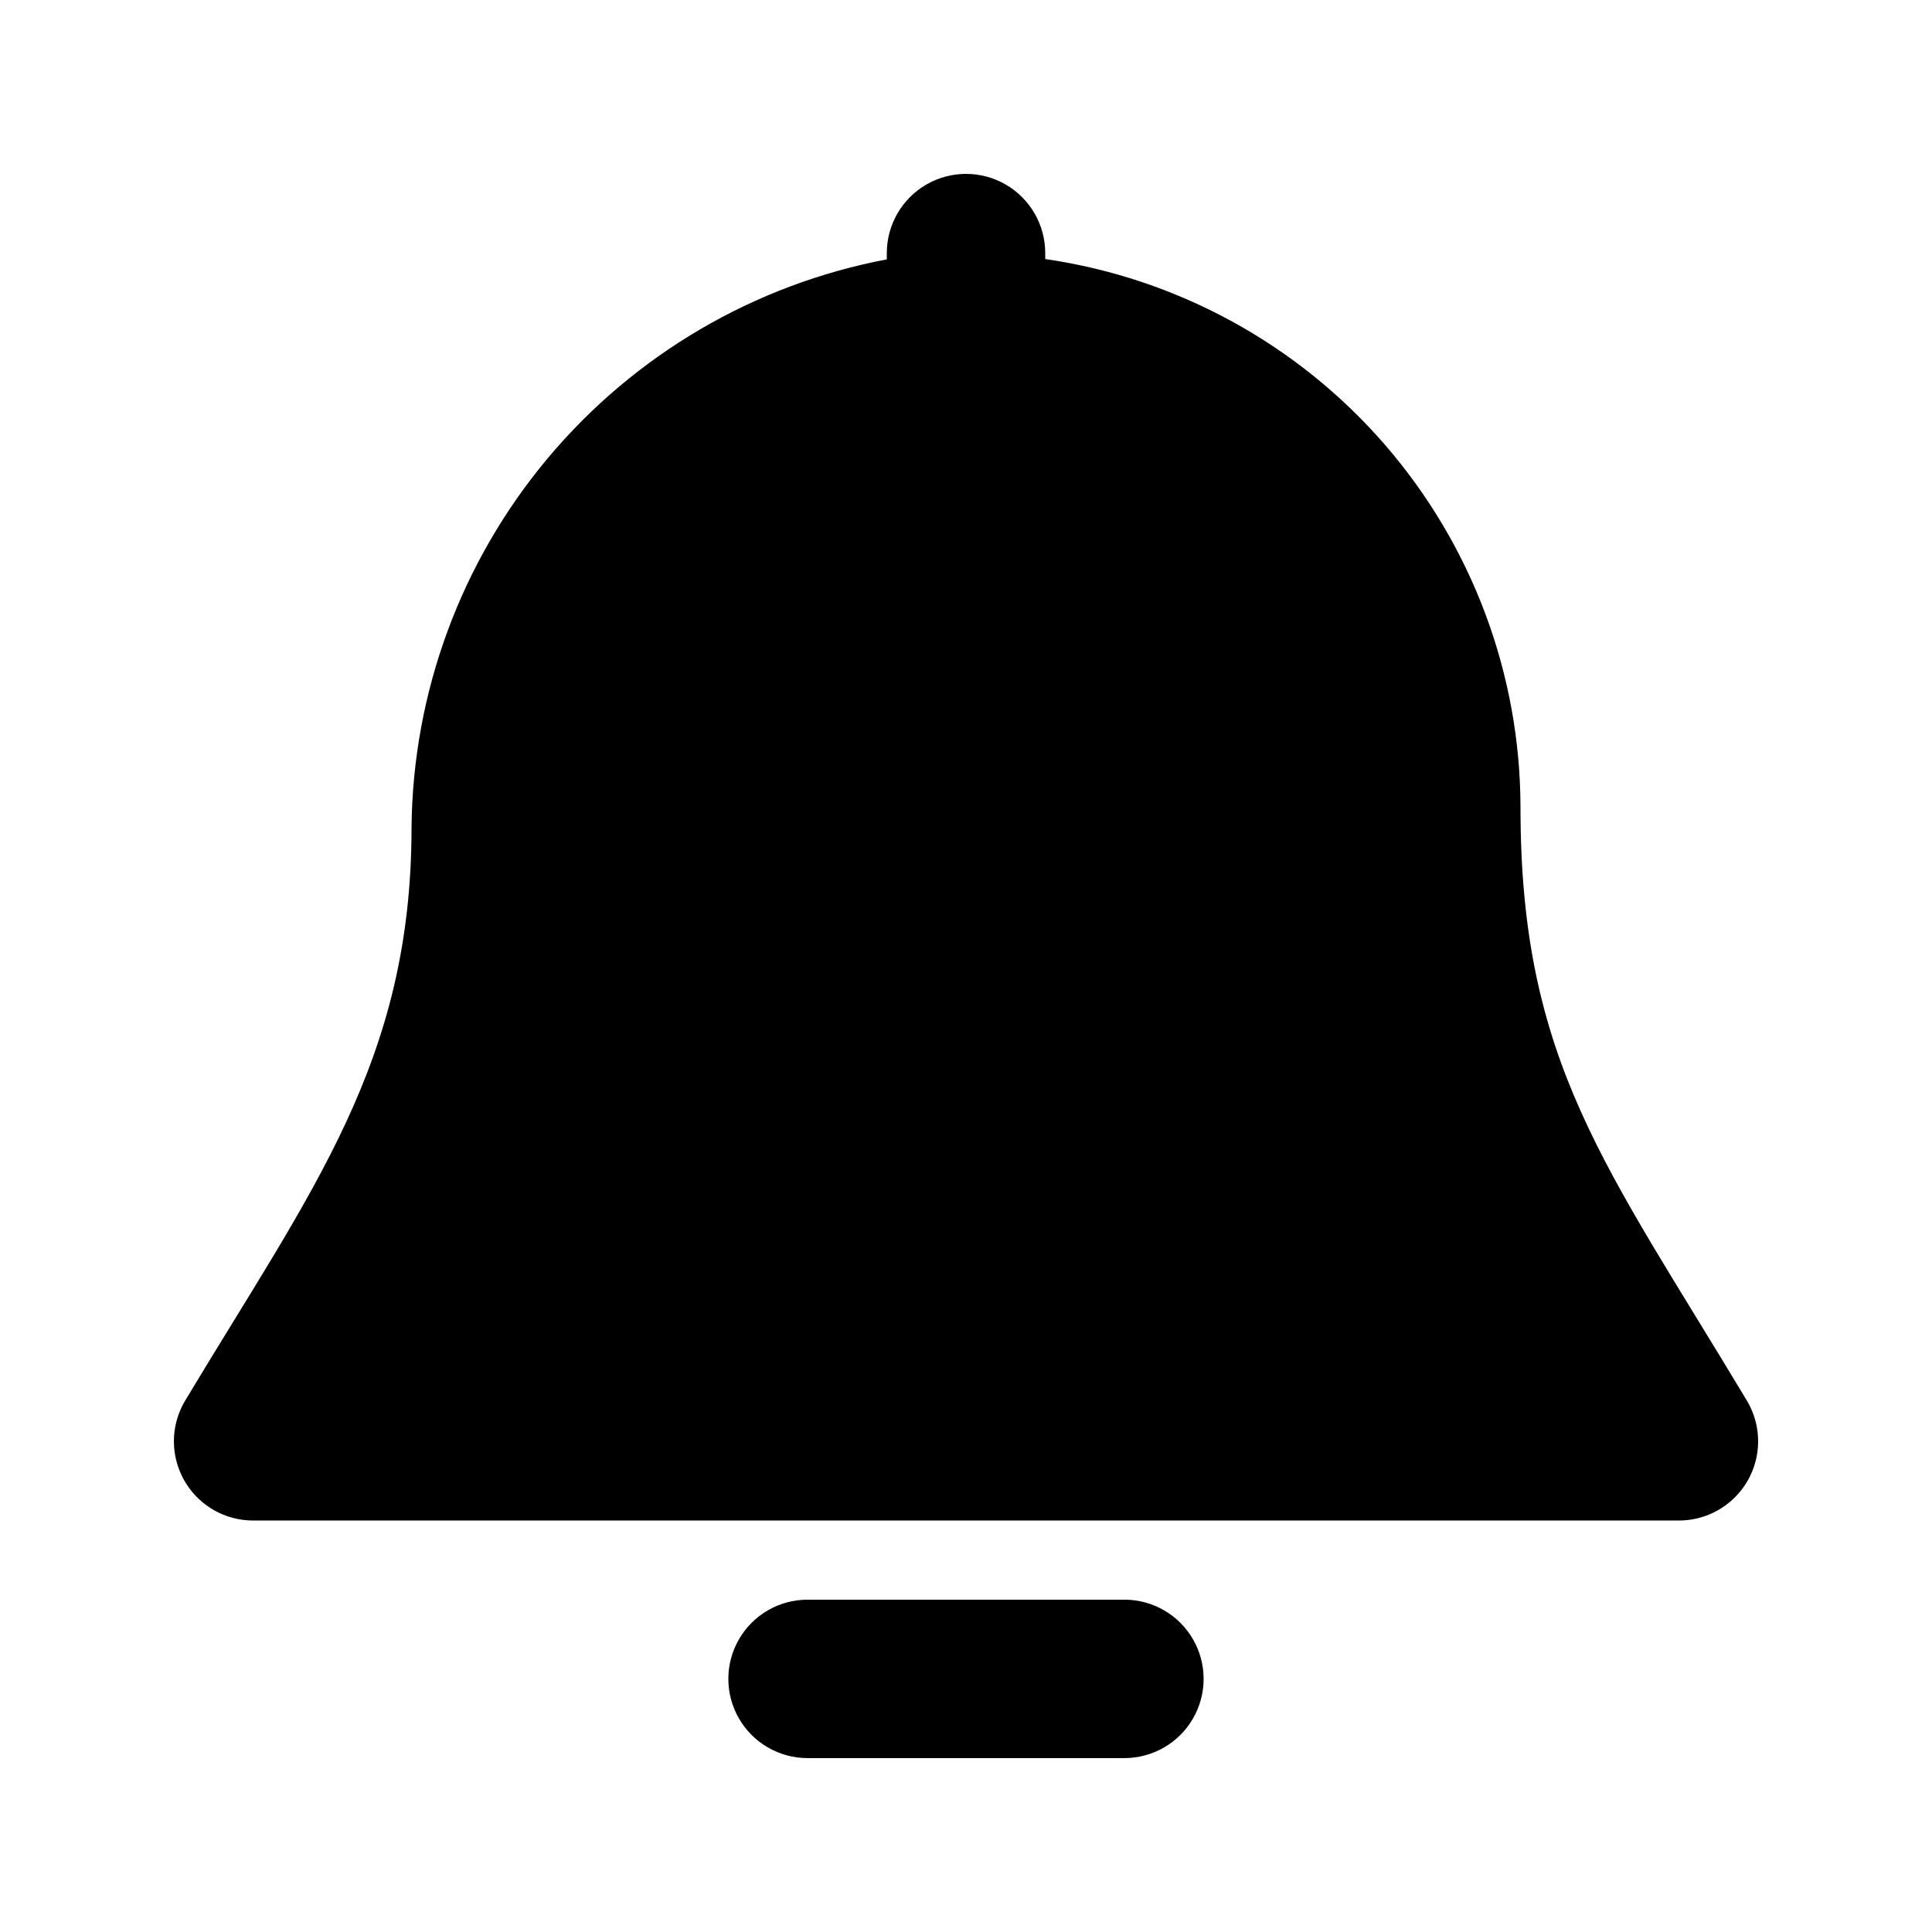 <?xml version="1.0" encoding="UTF-8"?>
<!-- Uploaded to: ICON Repo, www.svgrepo.com, Generator: ICON Repo Mixer Tools -->
<svg fill="#000000" width="800px" height="800px" version="1.1" viewBox="144 144 512 512" xmlns="http://www.w3.org/2000/svg">
 <g>
  <path d="m606.93 515.16c-37.449-62.449-59.984-89.715-59.984-157.14-0.035-35.32-12.785-69.441-35.91-96.133-23.129-26.695-55.09-44.172-90.039-49.238v-1.574c0-7.5-4.004-14.43-10.496-18.18-6.496-3.75-14.5-3.75-20.992 0-6.496 3.75-10.496 10.68-10.496 18.18v1.664c-35.168 6.656-66.941 25.301-89.906 52.758-22.969 27.453-35.707 62.02-36.047 97.812 0 62.137-26.492 96.02-59.984 151.86-2.555 4.266-3.516 9.301-2.707 14.207 0.812 4.91 3.336 9.367 7.129 12.586 3.793 3.219 8.605 4.988 13.578 4.988h377.86c4.977 0 9.789-1.766 13.578-4.988 3.793-3.219 6.32-7.68 7.129-12.586 0.809-4.906-0.148-9.945-2.707-14.211z"/>
  <path d="m441.98 567.93h-83.969c-7.5 0-14.43 4.004-18.18 10.496-3.75 6.496-3.75 14.5 0 20.992 3.75 6.496 10.68 10.496 18.18 10.496h83.969c7.496 0 14.43-4 18.18-10.496 3.75-6.492 3.75-14.496 0-20.992-3.75-6.492-10.684-10.496-18.18-10.496z"/>
 </g>
</svg>